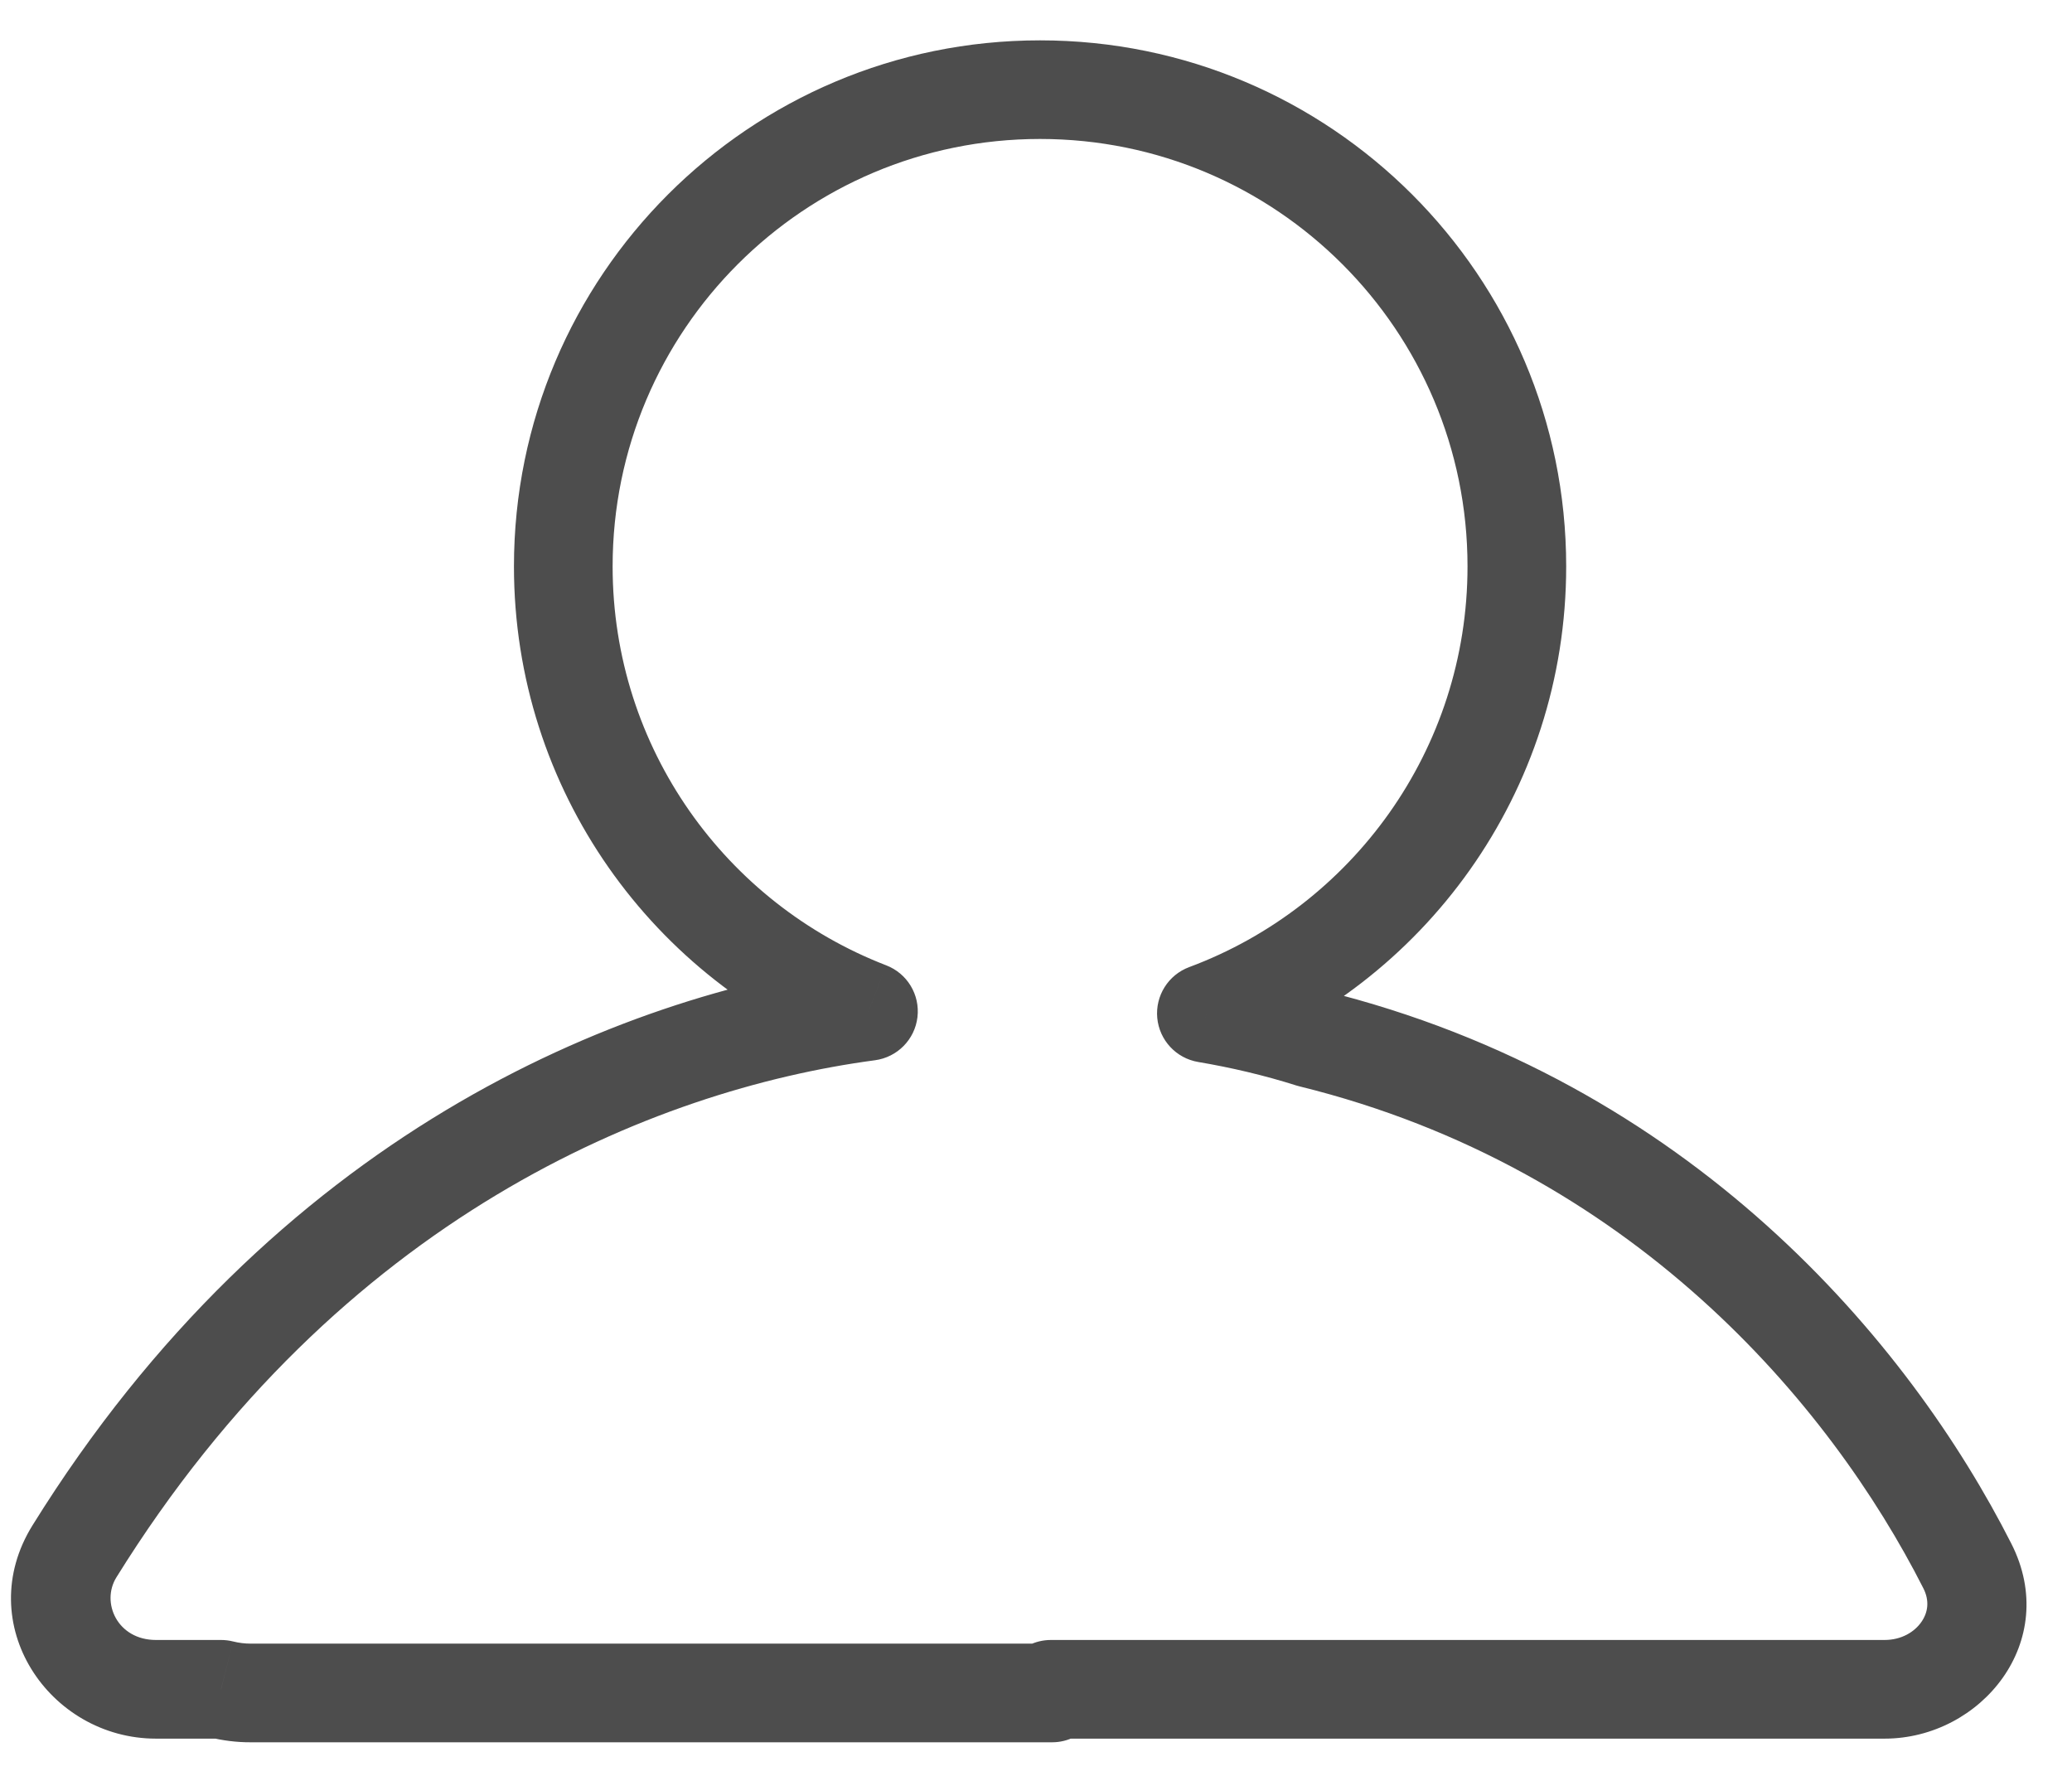 <svg width="42" height="36" viewBox="0 0 42 36" fill="none" xmlns="http://www.w3.org/2000/svg">
<path d="M24.454 20.542L24.105 19.605C23.681 19.763 23.416 20.186 23.458 20.636C23.501 21.087 23.84 21.452 24.287 21.528L24.454 20.542ZM26.583 21.052L26.282 22.006C26.303 22.012 26.323 22.018 26.344 22.023L26.583 21.052ZM39.879 31.745L38.987 32.197H38.987L39.879 31.745ZM21.302 34.245V33.245C20.981 33.245 20.681 33.398 20.492 33.657C20.304 33.916 20.252 34.249 20.35 34.554L21.302 34.245ZM21.327 34.319V35.319C21.652 35.319 21.958 35.161 22.145 34.894C22.332 34.628 22.378 34.287 22.268 33.981L21.327 34.319ZM5.081 34.319V33.319H5.08L5.081 34.319ZM4.48 34.245L4.725 33.275C4.645 33.255 4.563 33.245 4.48 33.245V34.245ZM1.509 31.448L0.659 30.921L0.659 30.921L1.509 31.448ZM17.604 20.502L17.736 21.493C18.189 21.432 18.544 21.073 18.597 20.619C18.651 20.165 18.39 19.733 17.964 19.569L17.604 20.502ZM24.803 21.479C28.857 19.97 31.747 16.065 31.747 11.482H29.747C29.747 15.203 27.401 18.378 24.105 19.605L24.803 21.479ZM26.884 20.098C26.129 19.86 25.371 19.683 24.621 19.556L24.287 21.528C24.954 21.641 25.623 21.797 26.282 22.006L26.884 20.098ZM26.344 22.023C33.066 23.679 37.093 28.461 38.987 32.197L40.771 31.293C38.698 27.204 34.269 21.915 26.822 20.081L26.344 22.023ZM38.987 32.197C39.116 32.451 39.081 32.686 38.949 32.877C38.809 33.081 38.545 33.245 38.2 33.245V35.245C40.155 35.245 41.776 33.276 40.771 31.293L38.987 32.197ZM38.2 33.245H21.302V35.245H38.2V33.245ZM22.268 33.981C22.262 33.966 22.257 33.951 22.253 33.936L20.35 34.554C20.362 34.589 20.373 34.623 20.386 34.658L22.268 33.981ZM5.081 35.319H21.327V33.319H5.081V35.319ZM4.236 35.215C4.511 35.284 4.796 35.32 5.082 35.319L5.08 33.319C4.96 33.319 4.841 33.304 4.725 33.275L4.236 35.215ZM4.48 33.245H3.162V35.245H4.48V33.245ZM3.162 33.245C2.378 33.245 2.043 32.485 2.359 31.976L0.659 30.921C-0.58 32.917 0.996 35.245 3.162 35.245V33.245ZM2.359 31.976C6.884 24.686 13.243 22.092 17.736 21.493L17.472 19.51C12.483 20.176 5.549 23.045 0.659 30.921L2.359 31.976ZM10.418 11.482C10.418 16.02 13.252 19.894 17.244 21.434L17.964 19.569C14.718 18.316 12.418 15.166 12.418 11.482H10.418ZM21.082 0.818C15.193 0.818 10.418 5.592 10.418 11.482H12.418C12.418 6.697 16.297 2.817 21.082 2.817V0.818ZM31.747 11.482C31.747 5.592 26.972 0.818 21.082 0.818V2.817C25.868 2.817 29.747 6.697 29.747 11.482H31.747Z" fill="#4D4D4D"/>
</svg>
